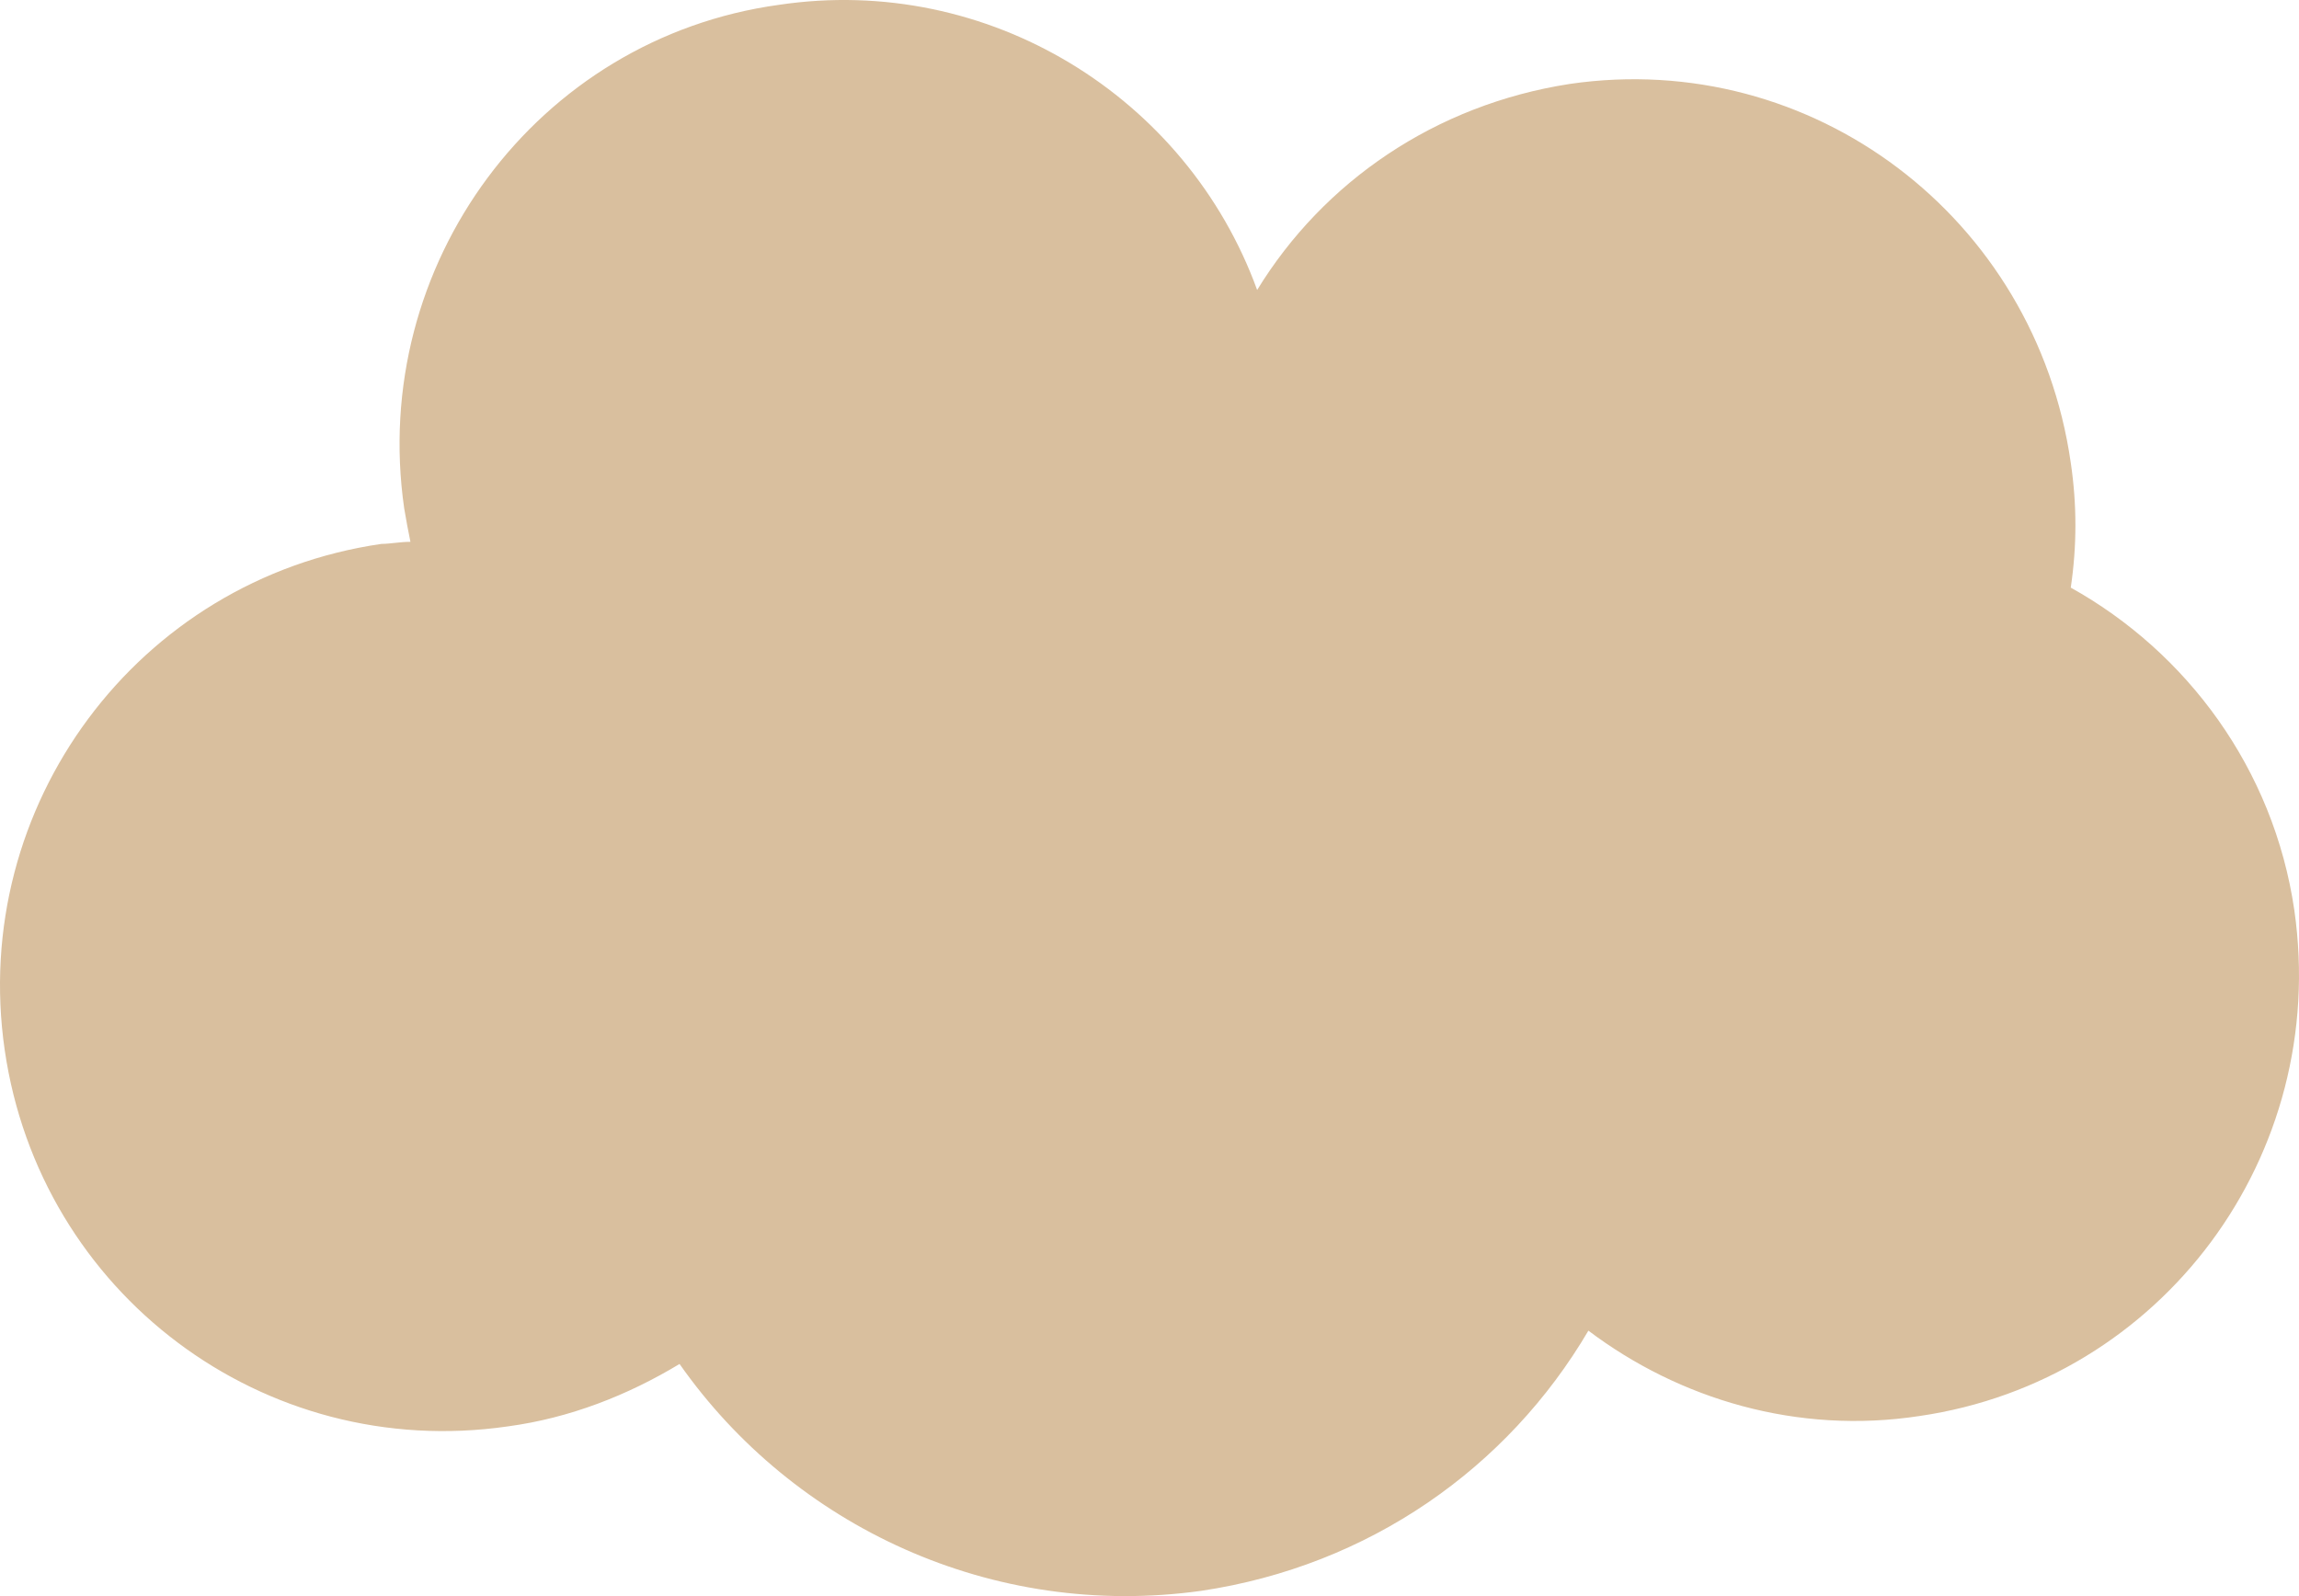 <?xml version="1.0" encoding="UTF-8"?> <svg xmlns="http://www.w3.org/2000/svg" width="108" height="75" viewBox="0 0 108 75" fill="none"><path d="M97.278 27.612C97.569 25.656 97.569 23.7 97.278 21.744C95.624 10.203 85.121 2.281 73.742 3.944C67.421 4.922 62.169 8.54 59.057 13.626C55.751 4.531 46.414 -1.24 36.592 0.227C25.213 1.792 17.336 12.452 18.989 23.895C19.086 24.482 19.183 24.971 19.281 25.46C18.794 25.46 18.308 25.558 17.919 25.558C6.443 27.221 -1.434 37.881 0.219 49.324C1.872 60.766 12.376 68.688 23.852 67.026C26.769 66.634 29.492 65.559 31.924 64.092C37.273 71.72 46.609 76.121 56.431 74.752C64.309 73.578 70.825 68.982 74.618 62.527C78.897 65.754 84.44 67.417 90.178 66.537C101.557 64.874 109.434 54.311 107.781 42.771C106.808 36.12 102.724 30.643 97.278 27.612Z" fill="#D9BF9E"></path></svg> 
